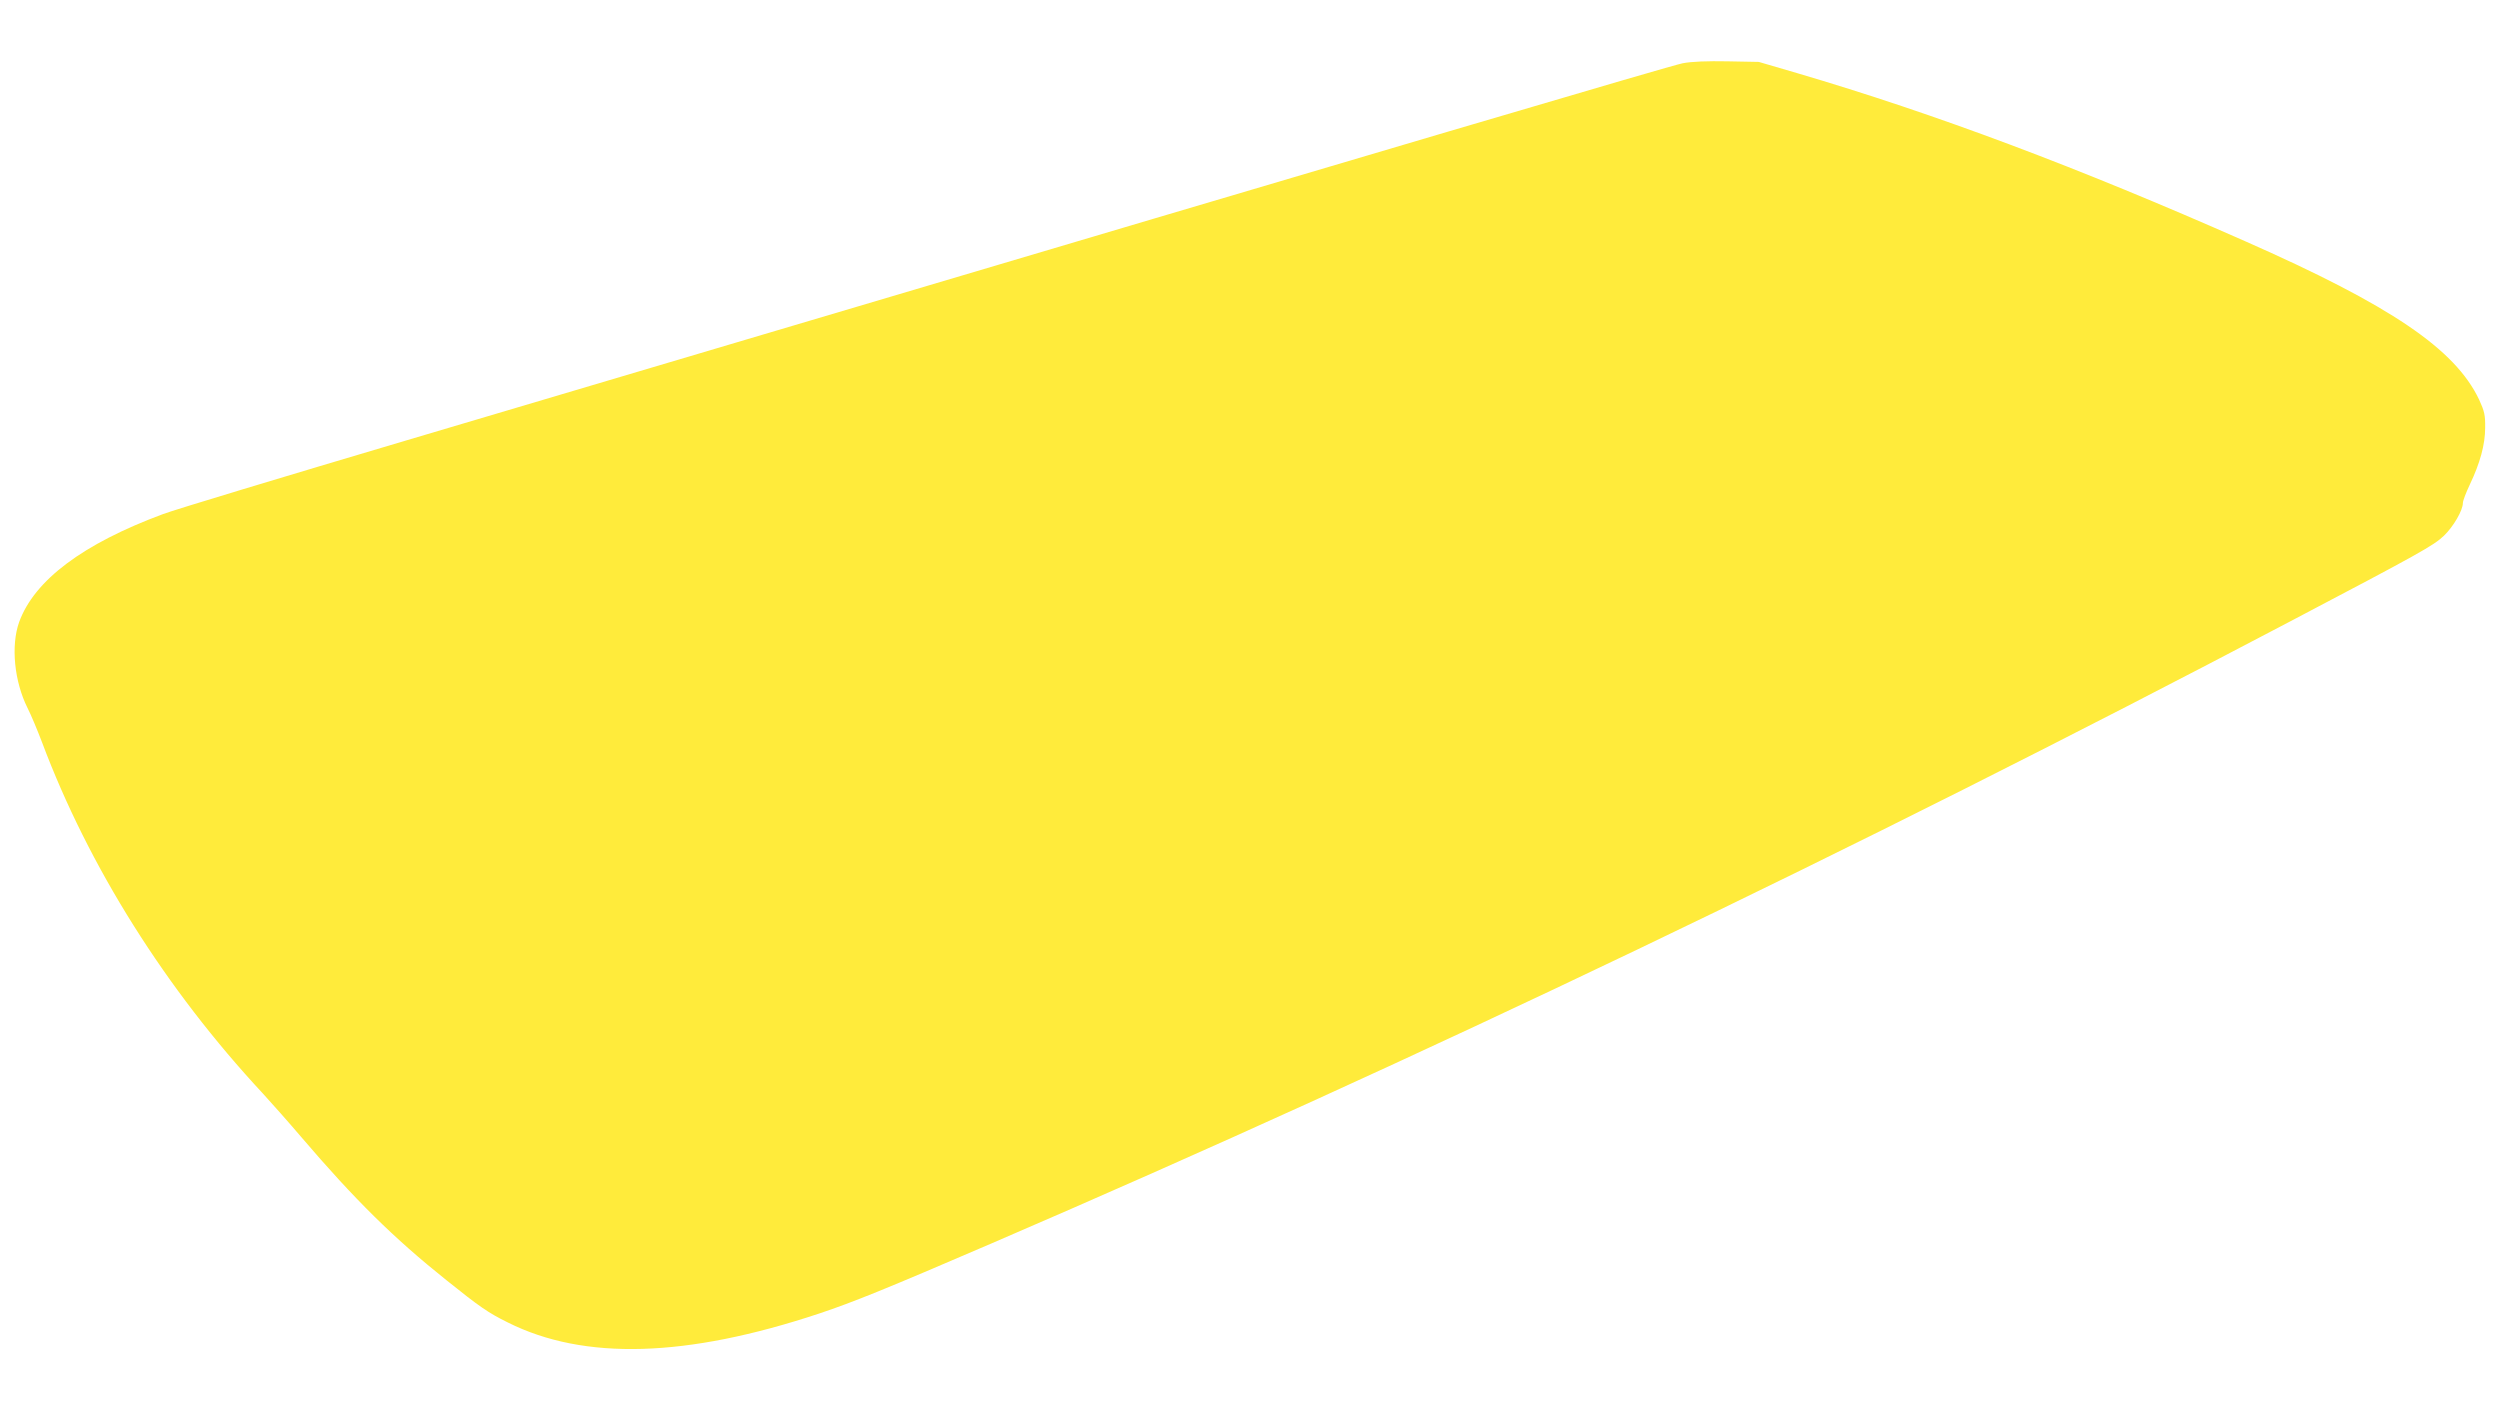 <?xml version="1.0" standalone="no"?>
<!DOCTYPE svg PUBLIC "-//W3C//DTD SVG 20010904//EN"
 "http://www.w3.org/TR/2001/REC-SVG-20010904/DTD/svg10.dtd">
<svg version="1.0" xmlns="http://www.w3.org/2000/svg"
 width="1280pt" height="723pt" viewBox="0 0 1280 723"
 preserveAspectRatio="xMidYMid meet">
<g transform="translate(0,723) scale(0.1,-0.1)"
fill="#ffeb3b" stroke="none">
<path d="M8615 6906 c-58 -11 -1538 -448 -4850 -1431 -302 -90 -1061 -315
-1685 -500 -624 -185 -1184 -354 -1245 -377 -412 -153 -659 -339 -737 -553
-43 -121 -25 -304 43 -440 17 -33 50 -112 74 -175 239 -637 634 -1265 1132
-1800 43 -47 131 -146 194 -220 275 -322 476 -520 744 -734 172 -138 214 -167
315 -217 391 -196 915 -180 1595 46 176 59 339 125 880 358 2187 942 4419
2011 6650 3185 666 350 736 389 789 440 48 47 96 129 96 167 0 11 16 53 35 93
53 111 79 206 79 292 1 65 -4 85 -31 144 -123 259 -452 482 -1198 811 -855
378 -1582 651 -2295 861 l-195 57 -160 3 c-103 2 -185 -1 -230 -10z"/>
</g>
</svg>
